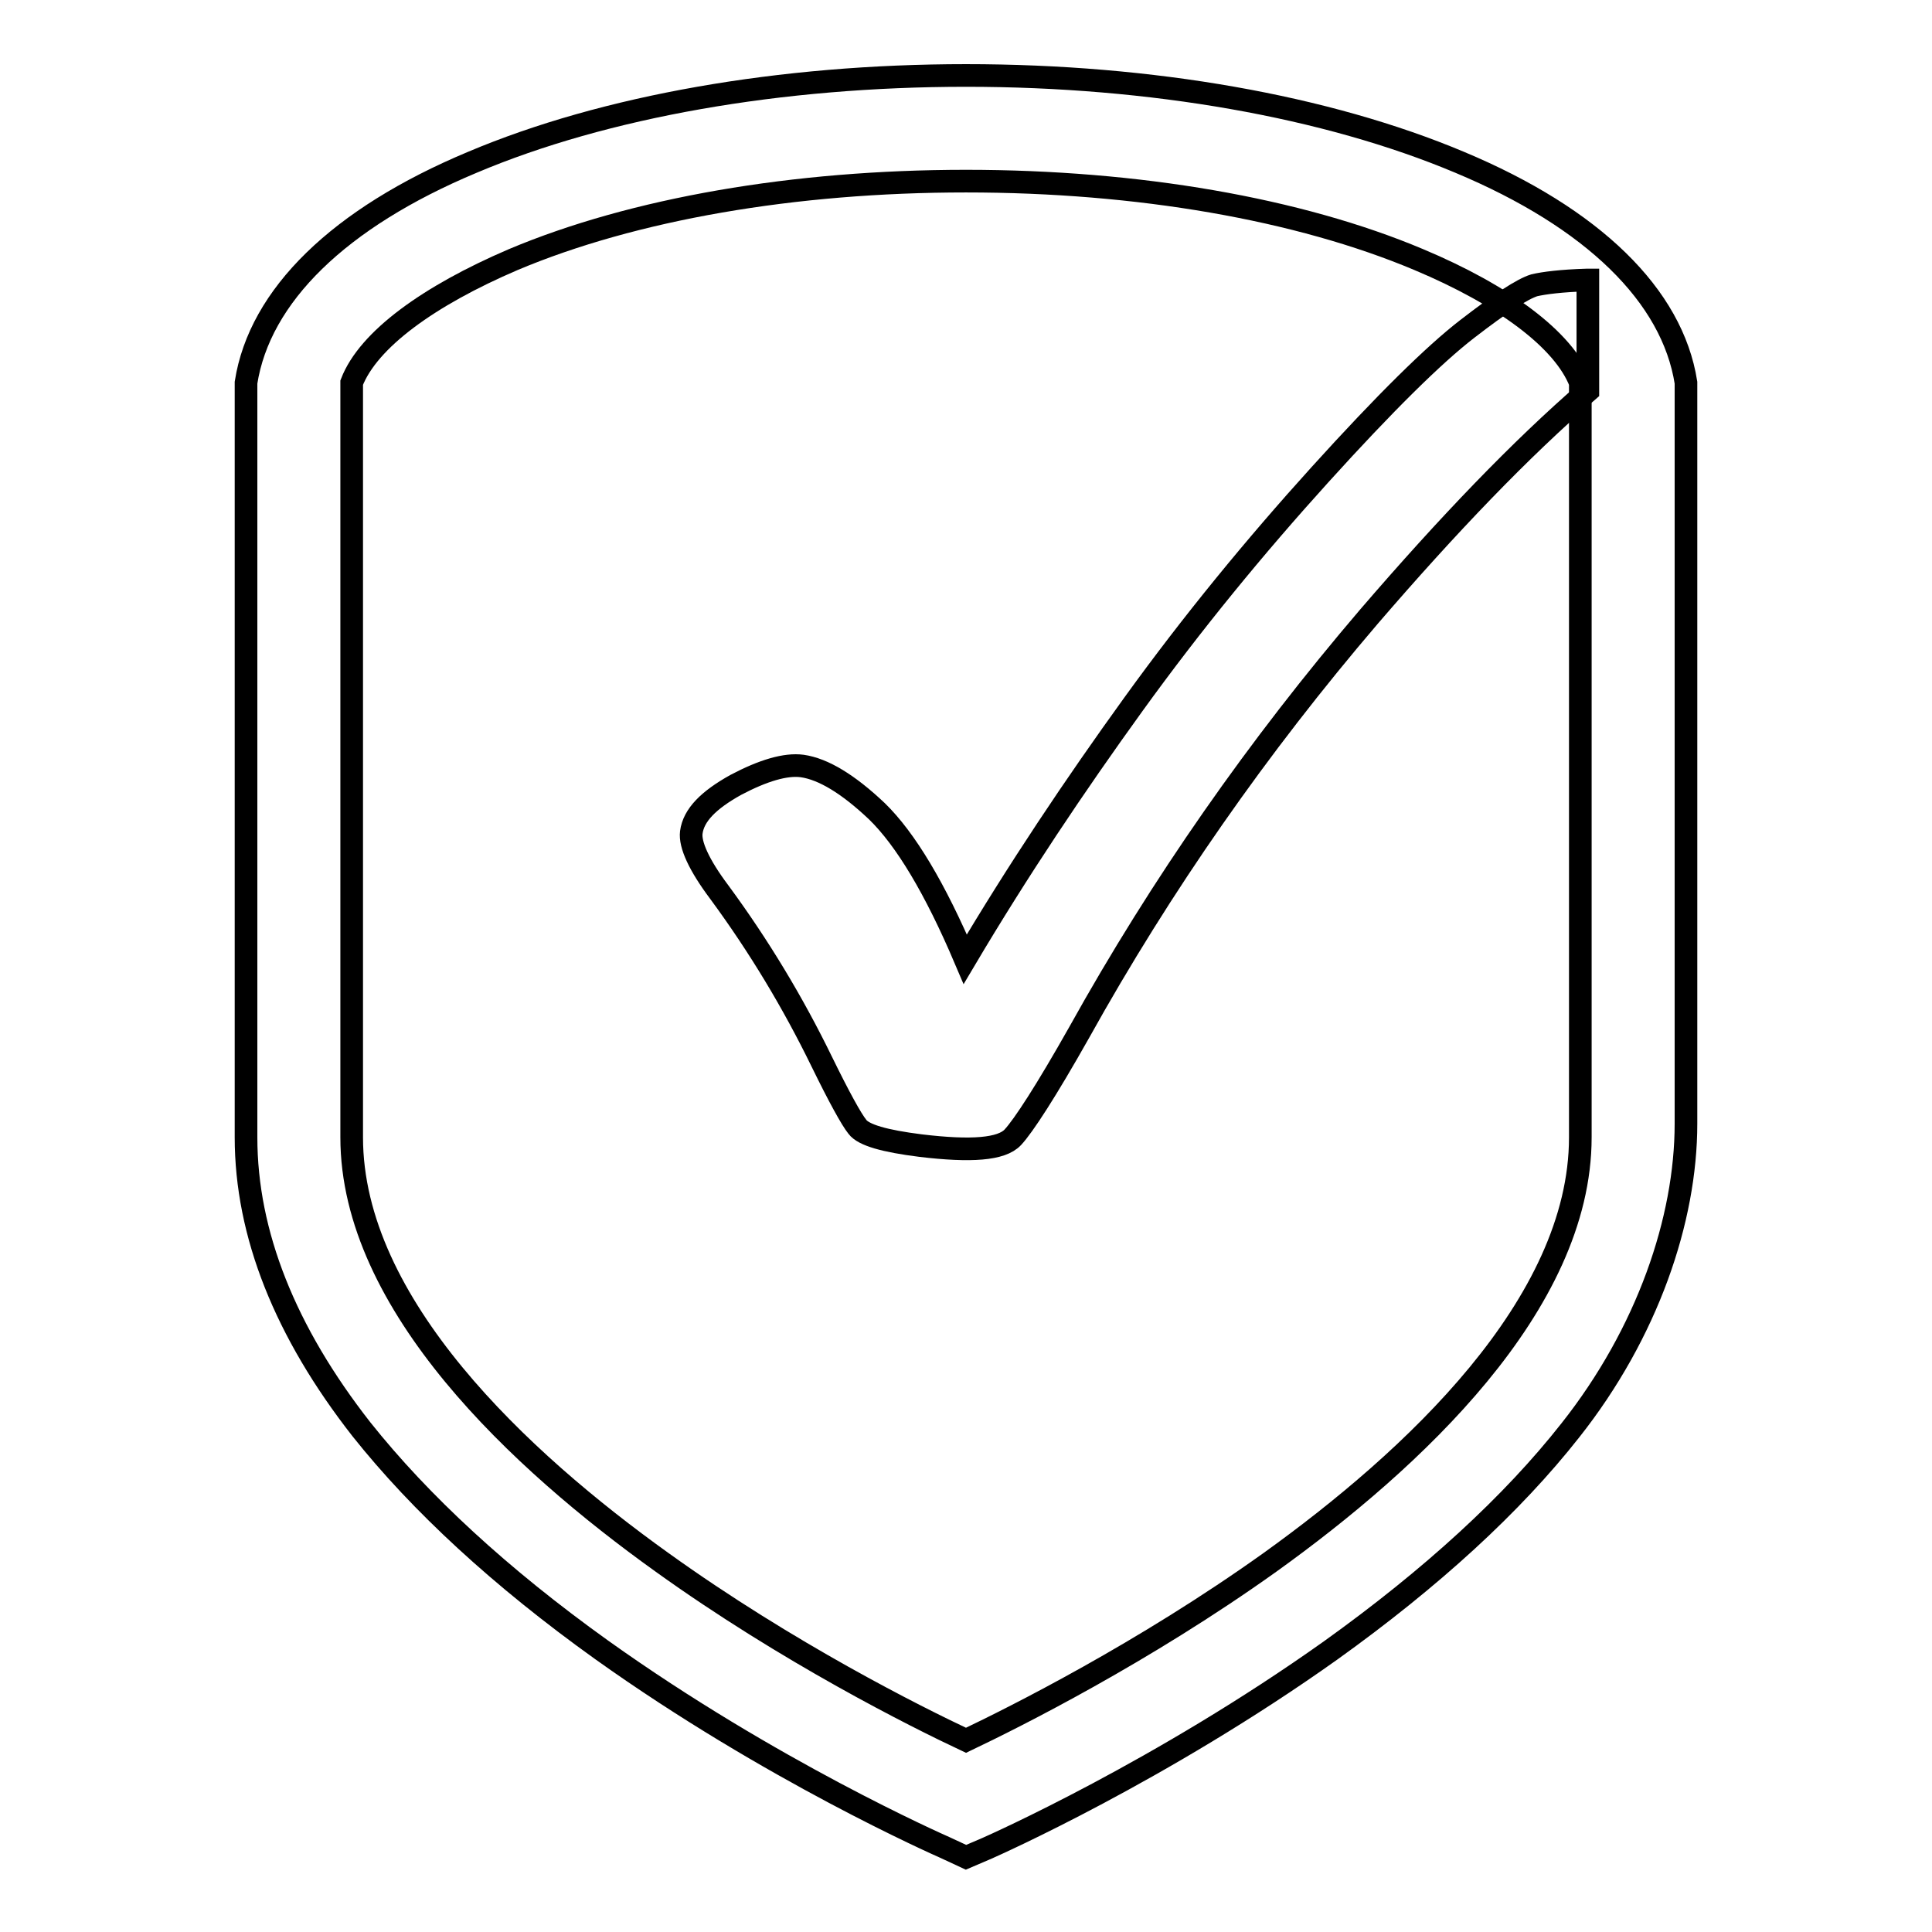 <?xml version="1.0" encoding="utf-8"?>
<!-- Svg Vector Icons : http://www.onlinewebfonts.com/icon -->
<!DOCTYPE svg PUBLIC "-//W3C//DTD SVG 1.1//EN" "http://www.w3.org/Graphics/SVG/1.1/DTD/svg11.dtd">
<svg version="1.1" xmlns="http://www.w3.org/2000/svg" xmlns:xlink="http://www.w3.org/1999/xlink" x="0px" y="0px" viewBox="0 0 256 256" enable-background="new 0 0 256 256" xml:space="preserve">
<g><g><path stroke-width="3" fill-opacity="0" stroke="#000000"  d="M223.4,50.7c-1.8-11.5-12.3-21.8-30-29.2C175.8,14.1,152.6,10,128,10s-47.9,4.1-65.4,11.5c-17.7,7.4-28.2,17.7-30,29.2l0,100c0,12.8,5.2,25.8,15.3,38.7c7.8,9.8,18.4,19.6,31.8,29.2c22.4,16,44.6,25.8,45.5,26.2l2.8,1.3l2.8-1.2c0.9-0.4,23-10.2,45.5-26.2c13.4-9.6,24.1-19.4,31.8-29.2c10.2-12.9,15.3-27.9,15.3-40.6L223.4,50.7z M209.4,150.7c0,22.2-22.3,42.8-41.1,56.3c-16.8,12-33.8,20.5-40.3,23.6c-6.6-3.1-23.6-11.6-40.3-23.6c-18.7-13.4-41.1-34.1-41.1-56.3v-100l0,0C48.8,45,56.8,39.2,68,34.4c15.9-6.7,37.2-10.4,60-10.4c22.8,0,44.1,3.7,60,10.4c11.2,4.7,19.2,10.6,21.4,16.3l0,0V150.7L209.4,150.7z"/><path stroke-width="3" fill-opacity="0" stroke="#000000"  d="M210.3,37.1c-3.4,0.1-5.7,0.4-7,0.7c-1.6,0.5-4.5,2.4-8.9,5.8c-4.4,3.4-10.9,9.8-19.5,19.3c-8.6,9.5-16.9,19.6-24.7,30.4c-7.8,10.8-15.3,22-22.3,33.8c-4-9.4-7.9-15.9-11.7-19.6c-3.8-3.6-7.1-5.6-9.9-6c-2.2-0.3-5.2,0.6-8.8,2.5c-3.6,2-5.6,4-5.9,6.3c-0.2,1.6,1,4.3,3.7,7.9c5.3,7.2,9.8,14.7,13.6,22.5c2.3,4.7,3.9,7.6,4.7,8.6c0.8,1.1,3.6,1.9,8.4,2.5c6.7,0.8,10.7,0.5,12.2-1.1c1.4-1.5,4.4-6.1,8.8-13.9c10.9-19.6,23.7-37.9,38.4-55.1c10.5-12.2,20.1-22.2,29-29.9V37.1L210.3,37.1z"/></g></g>
</svg>